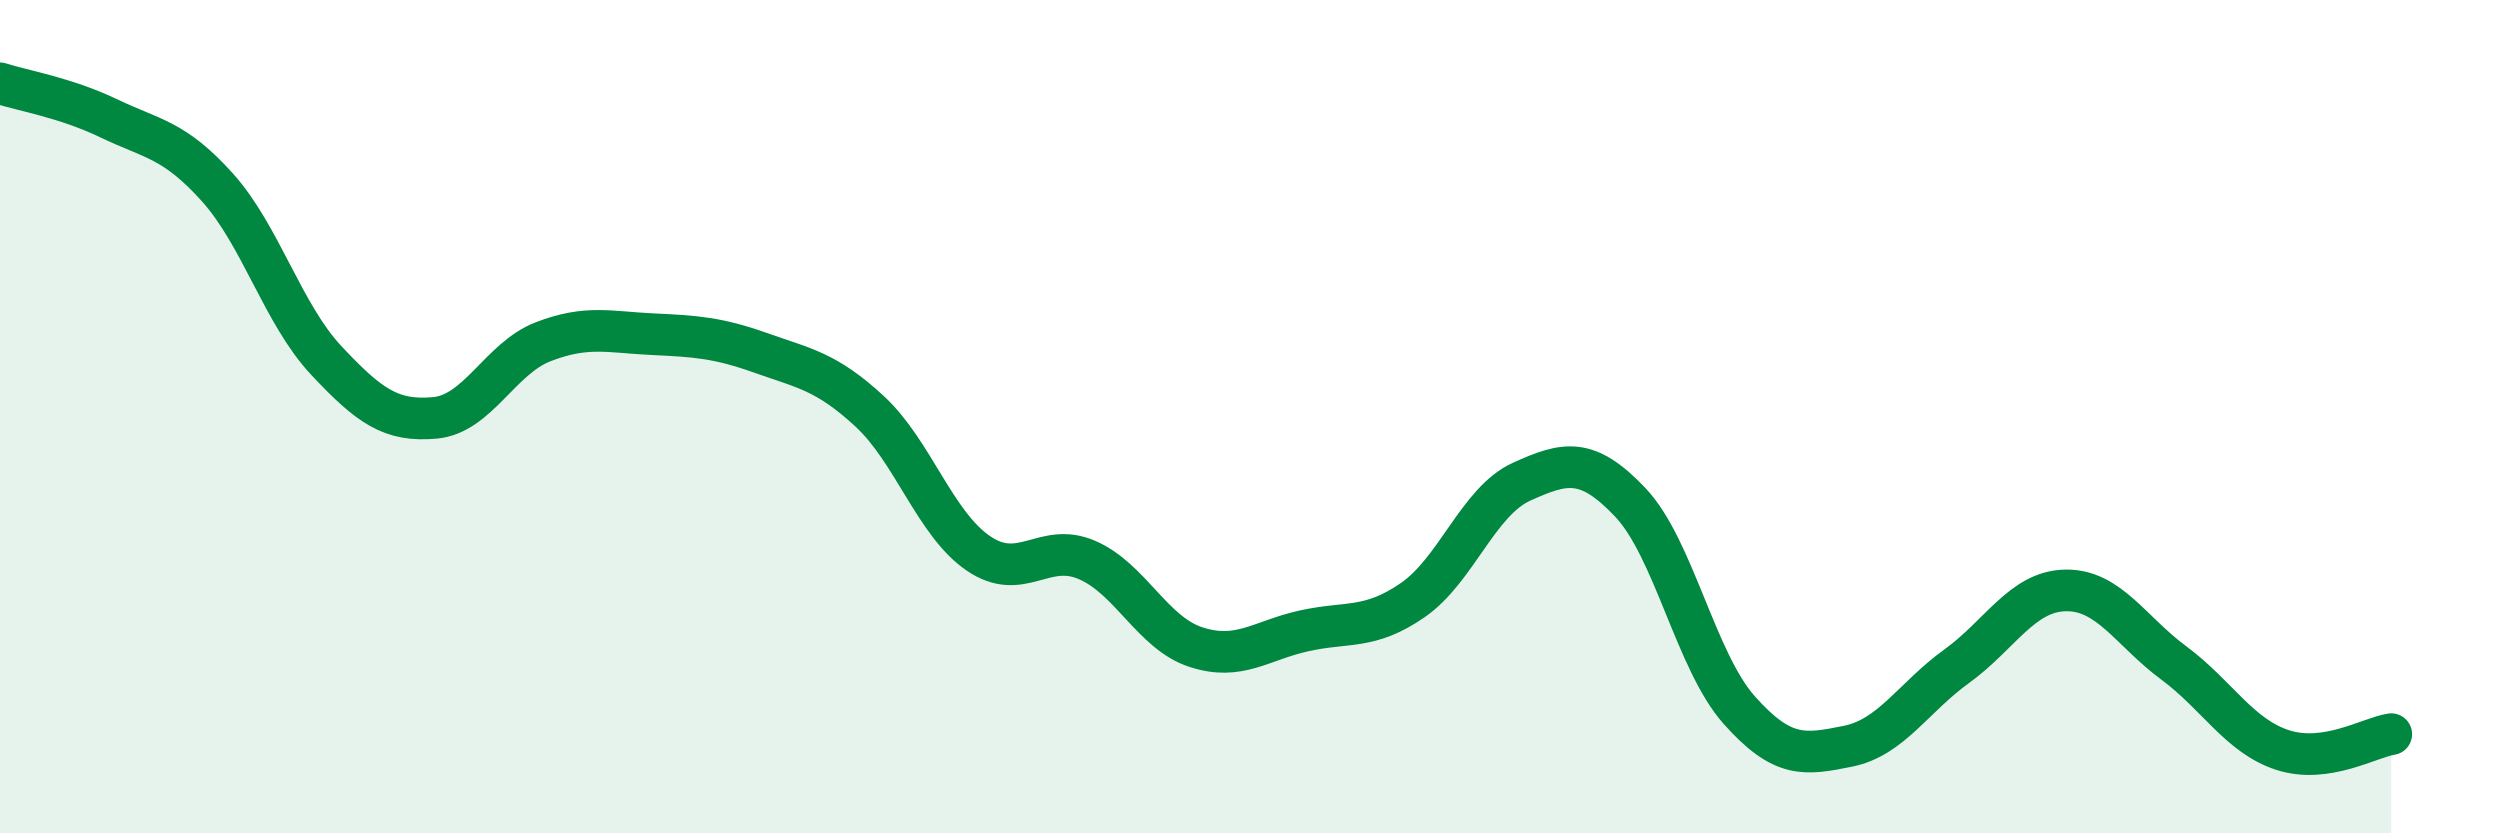 
    <svg width="60" height="20" viewBox="0 0 60 20" xmlns="http://www.w3.org/2000/svg">
      <path
        d="M 0,2 C 0.52,2.17 1.57,2.34 2.61,2.84 C 3.65,3.34 4.18,3.34 5.22,4.5 C 6.26,5.66 6.79,7.54 7.83,8.65 C 8.87,9.76 9.39,10.12 10.43,10.03 C 11.47,9.94 12,8.6 13.04,8.2 C 14.08,7.8 14.61,7.97 15.65,8.02 C 16.69,8.07 17.22,8.1 18.26,8.47 C 19.3,8.84 19.83,8.91 20.87,9.87 C 21.91,10.83 22.44,12.57 23.48,13.28 C 24.52,13.99 25.05,12.99 26.09,13.44 C 27.13,13.89 27.66,15.19 28.7,15.53 C 29.74,15.87 30.26,15.37 31.3,15.14 C 32.34,14.91 32.87,15.12 33.91,14.4 C 34.95,13.68 35.48,12.03 36.52,11.56 C 37.56,11.09 38.09,10.96 39.13,12.06 C 40.17,13.16 40.7,15.87 41.74,17.04 C 42.78,18.21 43.31,18.12 44.35,17.91 C 45.39,17.7 45.92,16.74 46.96,15.99 C 48,15.24 48.53,14.19 49.57,14.17 C 50.61,14.15 51.13,15.14 52.17,15.91 C 53.21,16.68 53.74,17.66 54.78,18 C 55.82,18.34 56.87,17.7 57.39,17.62L57.39 20L0 20Z"
        fill="#008740"
        opacity="0.1"
        stroke-linecap="round"
        stroke-linejoin="round"
      />
      <path
        d="M 0,2 C 0.52,2.17 1.57,2.34 2.61,2.84 C 3.65,3.34 4.18,3.34 5.22,4.5 C 6.26,5.66 6.79,7.54 7.83,8.65 C 8.87,9.76 9.39,10.12 10.43,10.03 C 11.47,9.94 12,8.6 13.04,8.2 C 14.08,7.8 14.61,7.97 15.65,8.02 C 16.69,8.07 17.22,8.1 18.26,8.47 C 19.3,8.84 19.83,8.91 20.87,9.87 C 21.91,10.83 22.44,12.57 23.48,13.28 C 24.52,13.99 25.05,12.99 26.09,13.44 C 27.13,13.89 27.66,15.19 28.7,15.53 C 29.74,15.87 30.26,15.37 31.3,15.14 C 32.34,14.91 32.87,15.12 33.91,14.4 C 34.95,13.68 35.48,12.03 36.52,11.56 C 37.56,11.09 38.09,10.96 39.13,12.06 C 40.17,13.16 40.7,15.87 41.74,17.04 C 42.78,18.21 43.31,18.12 44.35,17.91 C 45.39,17.7 45.92,16.74 46.96,15.99 C 48,15.24 48.53,14.19 49.57,14.17 C 50.61,14.15 51.13,15.14 52.17,15.91 C 53.21,16.68 53.74,17.66 54.78,18 C 55.82,18.34 56.87,17.7 57.39,17.62"
        stroke="#008740"
        stroke-width="1"
        fill="none"
        stroke-linecap="round"
        stroke-linejoin="round"
      />
    </svg>
  